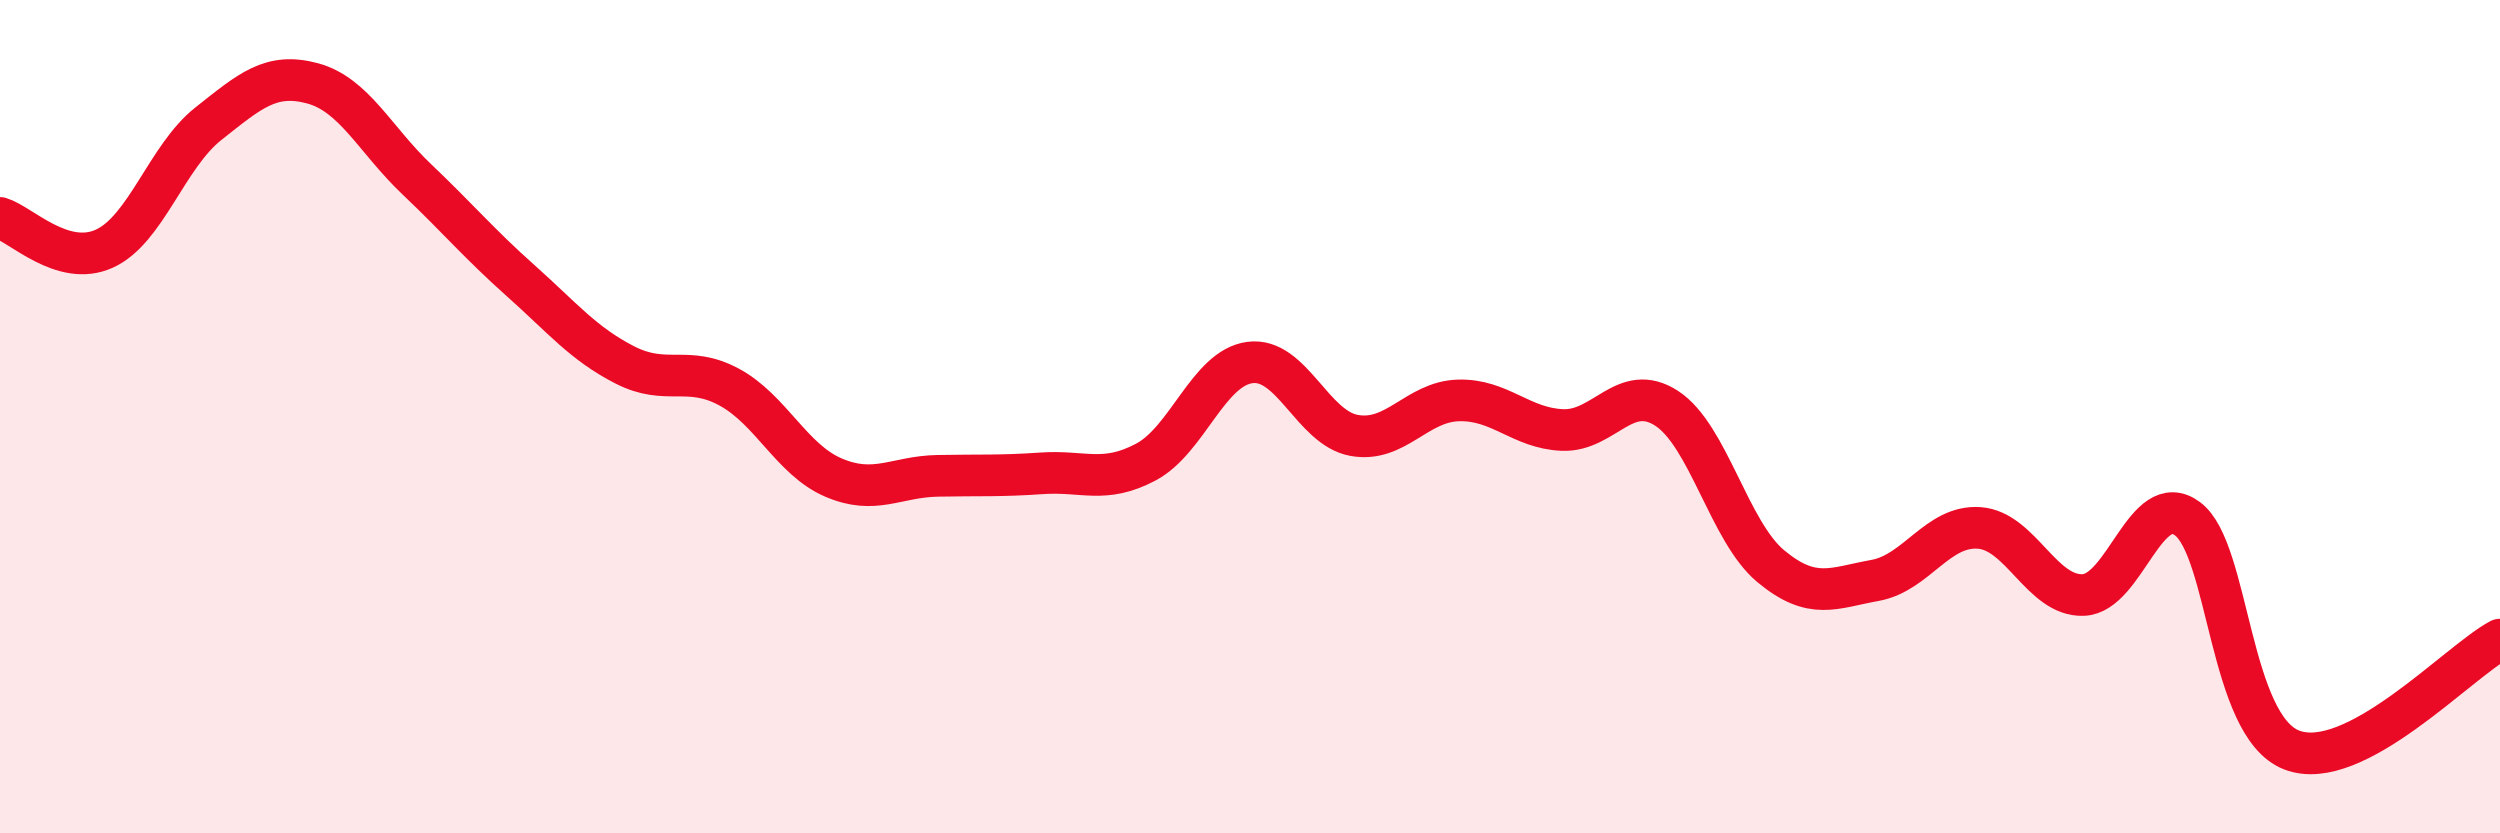 
    <svg width="60" height="20" viewBox="0 0 60 20" xmlns="http://www.w3.org/2000/svg">
      <path
        d="M 0,5.23 C 0.5,5.38 1.5,6.42 2.5,5.97 C 3.5,5.52 4,3.76 5,2.97 C 6,2.18 6.5,1.73 7.5,2 C 8.5,2.27 9,3.35 10,4.3 C 11,5.25 11.5,5.85 12.5,6.74 C 13.5,7.63 14,8.25 15,8.76 C 16,9.27 16.5,8.75 17.5,9.29 C 18.5,9.83 19,11.03 20,11.46 C 21,11.89 21.5,11.44 22.5,11.42 C 23.5,11.4 24,11.43 25,11.36 C 26,11.29 26.5,11.62 27.5,11.09 C 28.5,10.56 29,8.83 30,8.7 C 31,8.57 31.5,10.27 32.5,10.45 C 33.5,10.63 34,9.64 35,9.61 C 36,9.58 36.5,10.28 37.5,10.32 C 38.5,10.36 39,9.15 40,9.8 C 41,10.45 41.5,12.76 42.5,13.59 C 43.5,14.42 44,14.11 45,13.93 C 46,13.75 46.5,12.6 47.5,12.67 C 48.5,12.74 49,14.32 50,14.28 C 51,14.24 51.5,11.71 52.5,12.45 C 53.5,13.19 53.5,17.42 55,18 C 56.5,18.58 59,15.88 60,15.35L60 20L0 20Z"
        fill="#EB0A25"
        opacity="0.1"
        stroke-linecap="round"
        stroke-linejoin="round"
      />
      <path
        d="M 0,5.23 C 0.5,5.38 1.5,6.42 2.5,5.97 C 3.5,5.52 4,3.76 5,2.97 C 6,2.18 6.5,1.73 7.5,2 C 8.5,2.27 9,3.35 10,4.3 C 11,5.25 11.5,5.85 12.5,6.74 C 13.5,7.63 14,8.25 15,8.76 C 16,9.27 16.5,8.75 17.5,9.29 C 18.5,9.83 19,11.03 20,11.46 C 21,11.89 21.5,11.44 22.5,11.42 C 23.5,11.4 24,11.43 25,11.36 C 26,11.29 26.5,11.62 27.5,11.09 C 28.5,10.56 29,8.83 30,8.7 C 31,8.57 31.5,10.27 32.5,10.45 C 33.5,10.63 34,9.64 35,9.61 C 36,9.58 36.5,10.28 37.5,10.32 C 38.5,10.36 39,9.15 40,9.8 C 41,10.45 41.5,12.76 42.5,13.59 C 43.5,14.42 44,14.11 45,13.93 C 46,13.75 46.5,12.6 47.5,12.67 C 48.5,12.74 49,14.32 50,14.28 C 51,14.24 51.5,11.71 52.5,12.45 C 53.5,13.19 53.5,17.42 55,18 C 56.5,18.58 59,15.88 60,15.35"
        stroke="#EB0A25"
        stroke-width="1"
        fill="none"
        stroke-linecap="round"
        stroke-linejoin="round"
      />
    </svg>
  